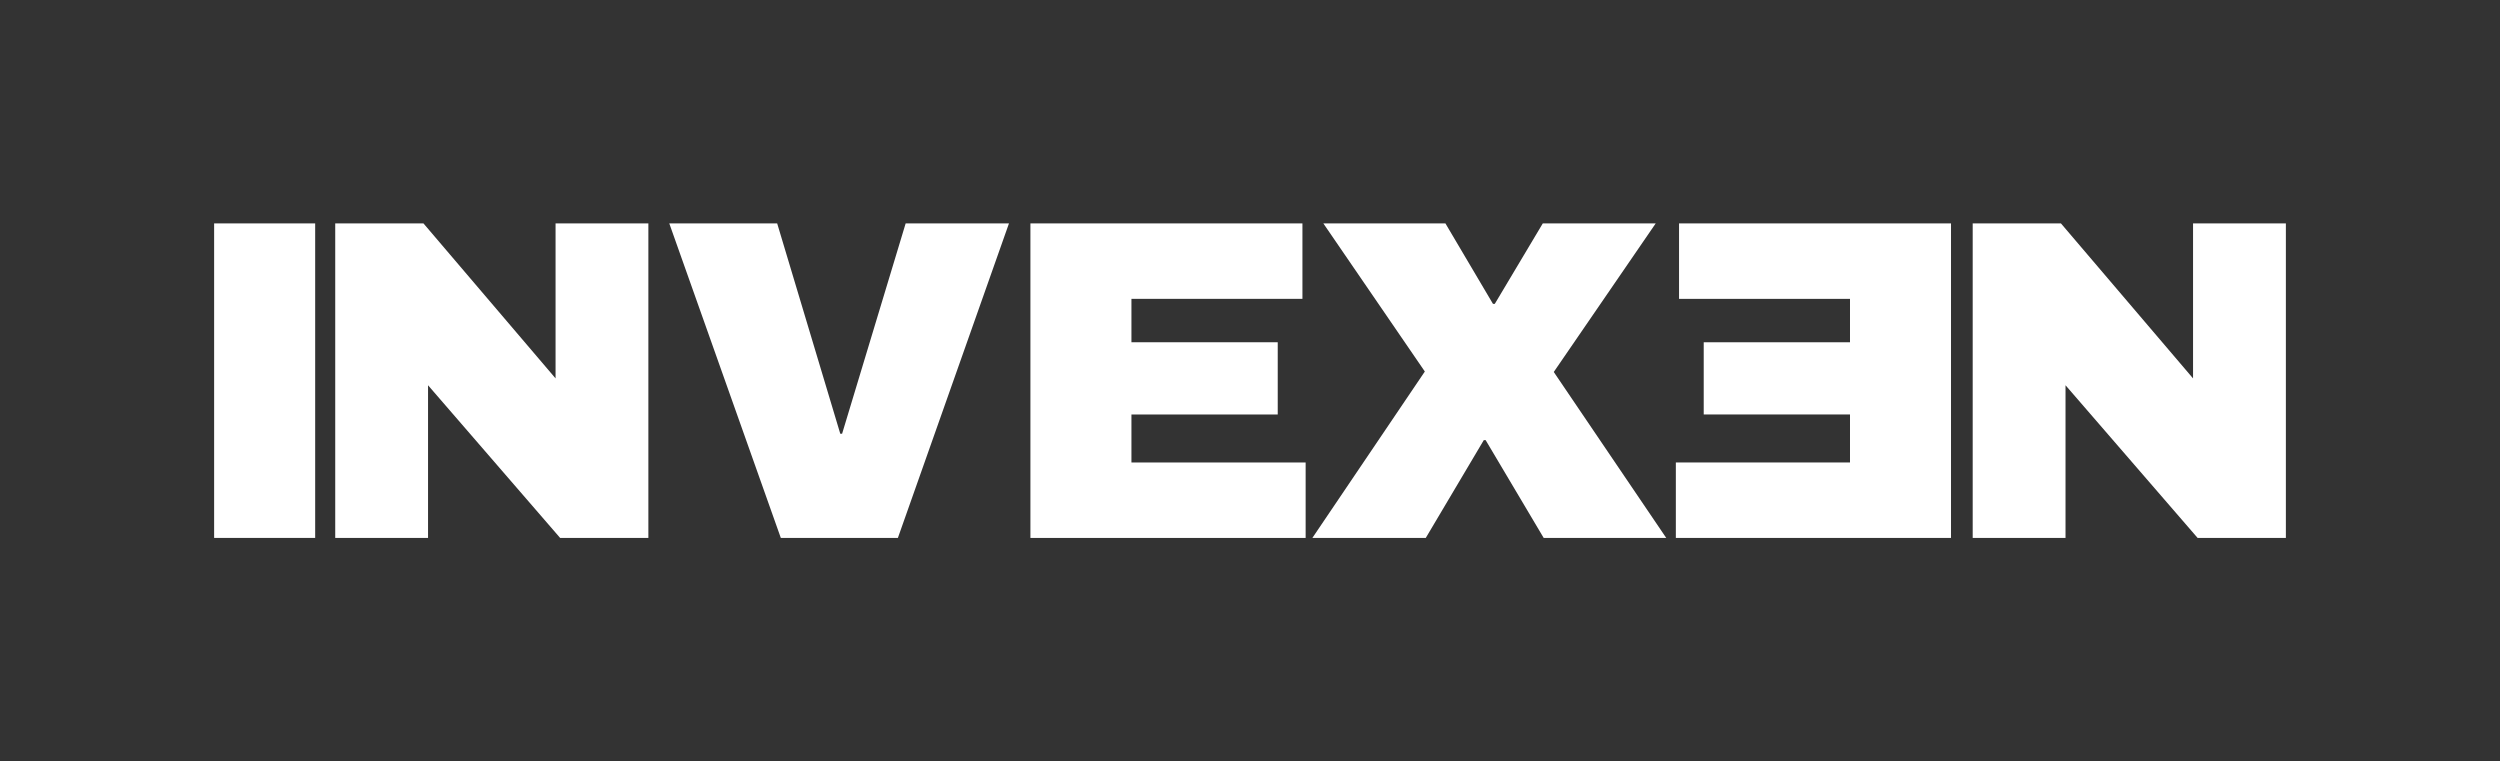 <?xml version="1.0" encoding="UTF-8"?>
<svg id="Layer_1" data-name="Layer 1" xmlns="http://www.w3.org/2000/svg" viewBox="0 0 1366 416">
  <rect x="0" y="0" width="1366" height="416" fill="#333333" stroke="none"/>
  <defs>
    <style>
      .cls-1 {
        fill: #fff;
      }
    </style>
  </defs>
  <path class="cls-1" d="M117,293.93V122.07h55.21v171.85h-55.21Z"/>
  <path class="cls-1" d="M306.06,293.93l-72.18-83.43v83.43h-50.71V122.07h48.21l72.18,84.68v-84.68h50.71v171.85h-48.21Z"/>
  <path class="cls-1" d="M426.64,293.93l-60.94-171.85h58.95l34.47,114.9h1.01l34.72-114.9h56.45l-60.7,171.85h-63.95Z"/>
  <path class="cls-1" d="M563.02,122.07h148.63v41.22h-93.43v23.72h79.93v39.47h-79.93v26.22h95.18v41.23h-150.38V122.07Z"/>
  <path class="cls-1" d="M910.42,293.93h-66.94l-31.73-53.45h-1l-31.71,53.45h-61.96l61.45-90.93-55.45-80.93h66.7l25.98,43.96h1l26.22-43.96h61.7l-55.7,81.18,61.45,90.67Z"/>
  <path class="cls-1" d="M1200.78,293.93l-72.18-83.43v83.43h-50.72V122.07h48.22l72.18,84.68v-84.68h50.72v171.85h-48.22Z"/>
  <path class="cls-1" d="M1066.03,293.93h-150.35v-41.23h95.16v-26.22h-79.93v-39.47h79.93v-23.72h-93.41v-41.22h148.6v171.85Z"/>
</svg>